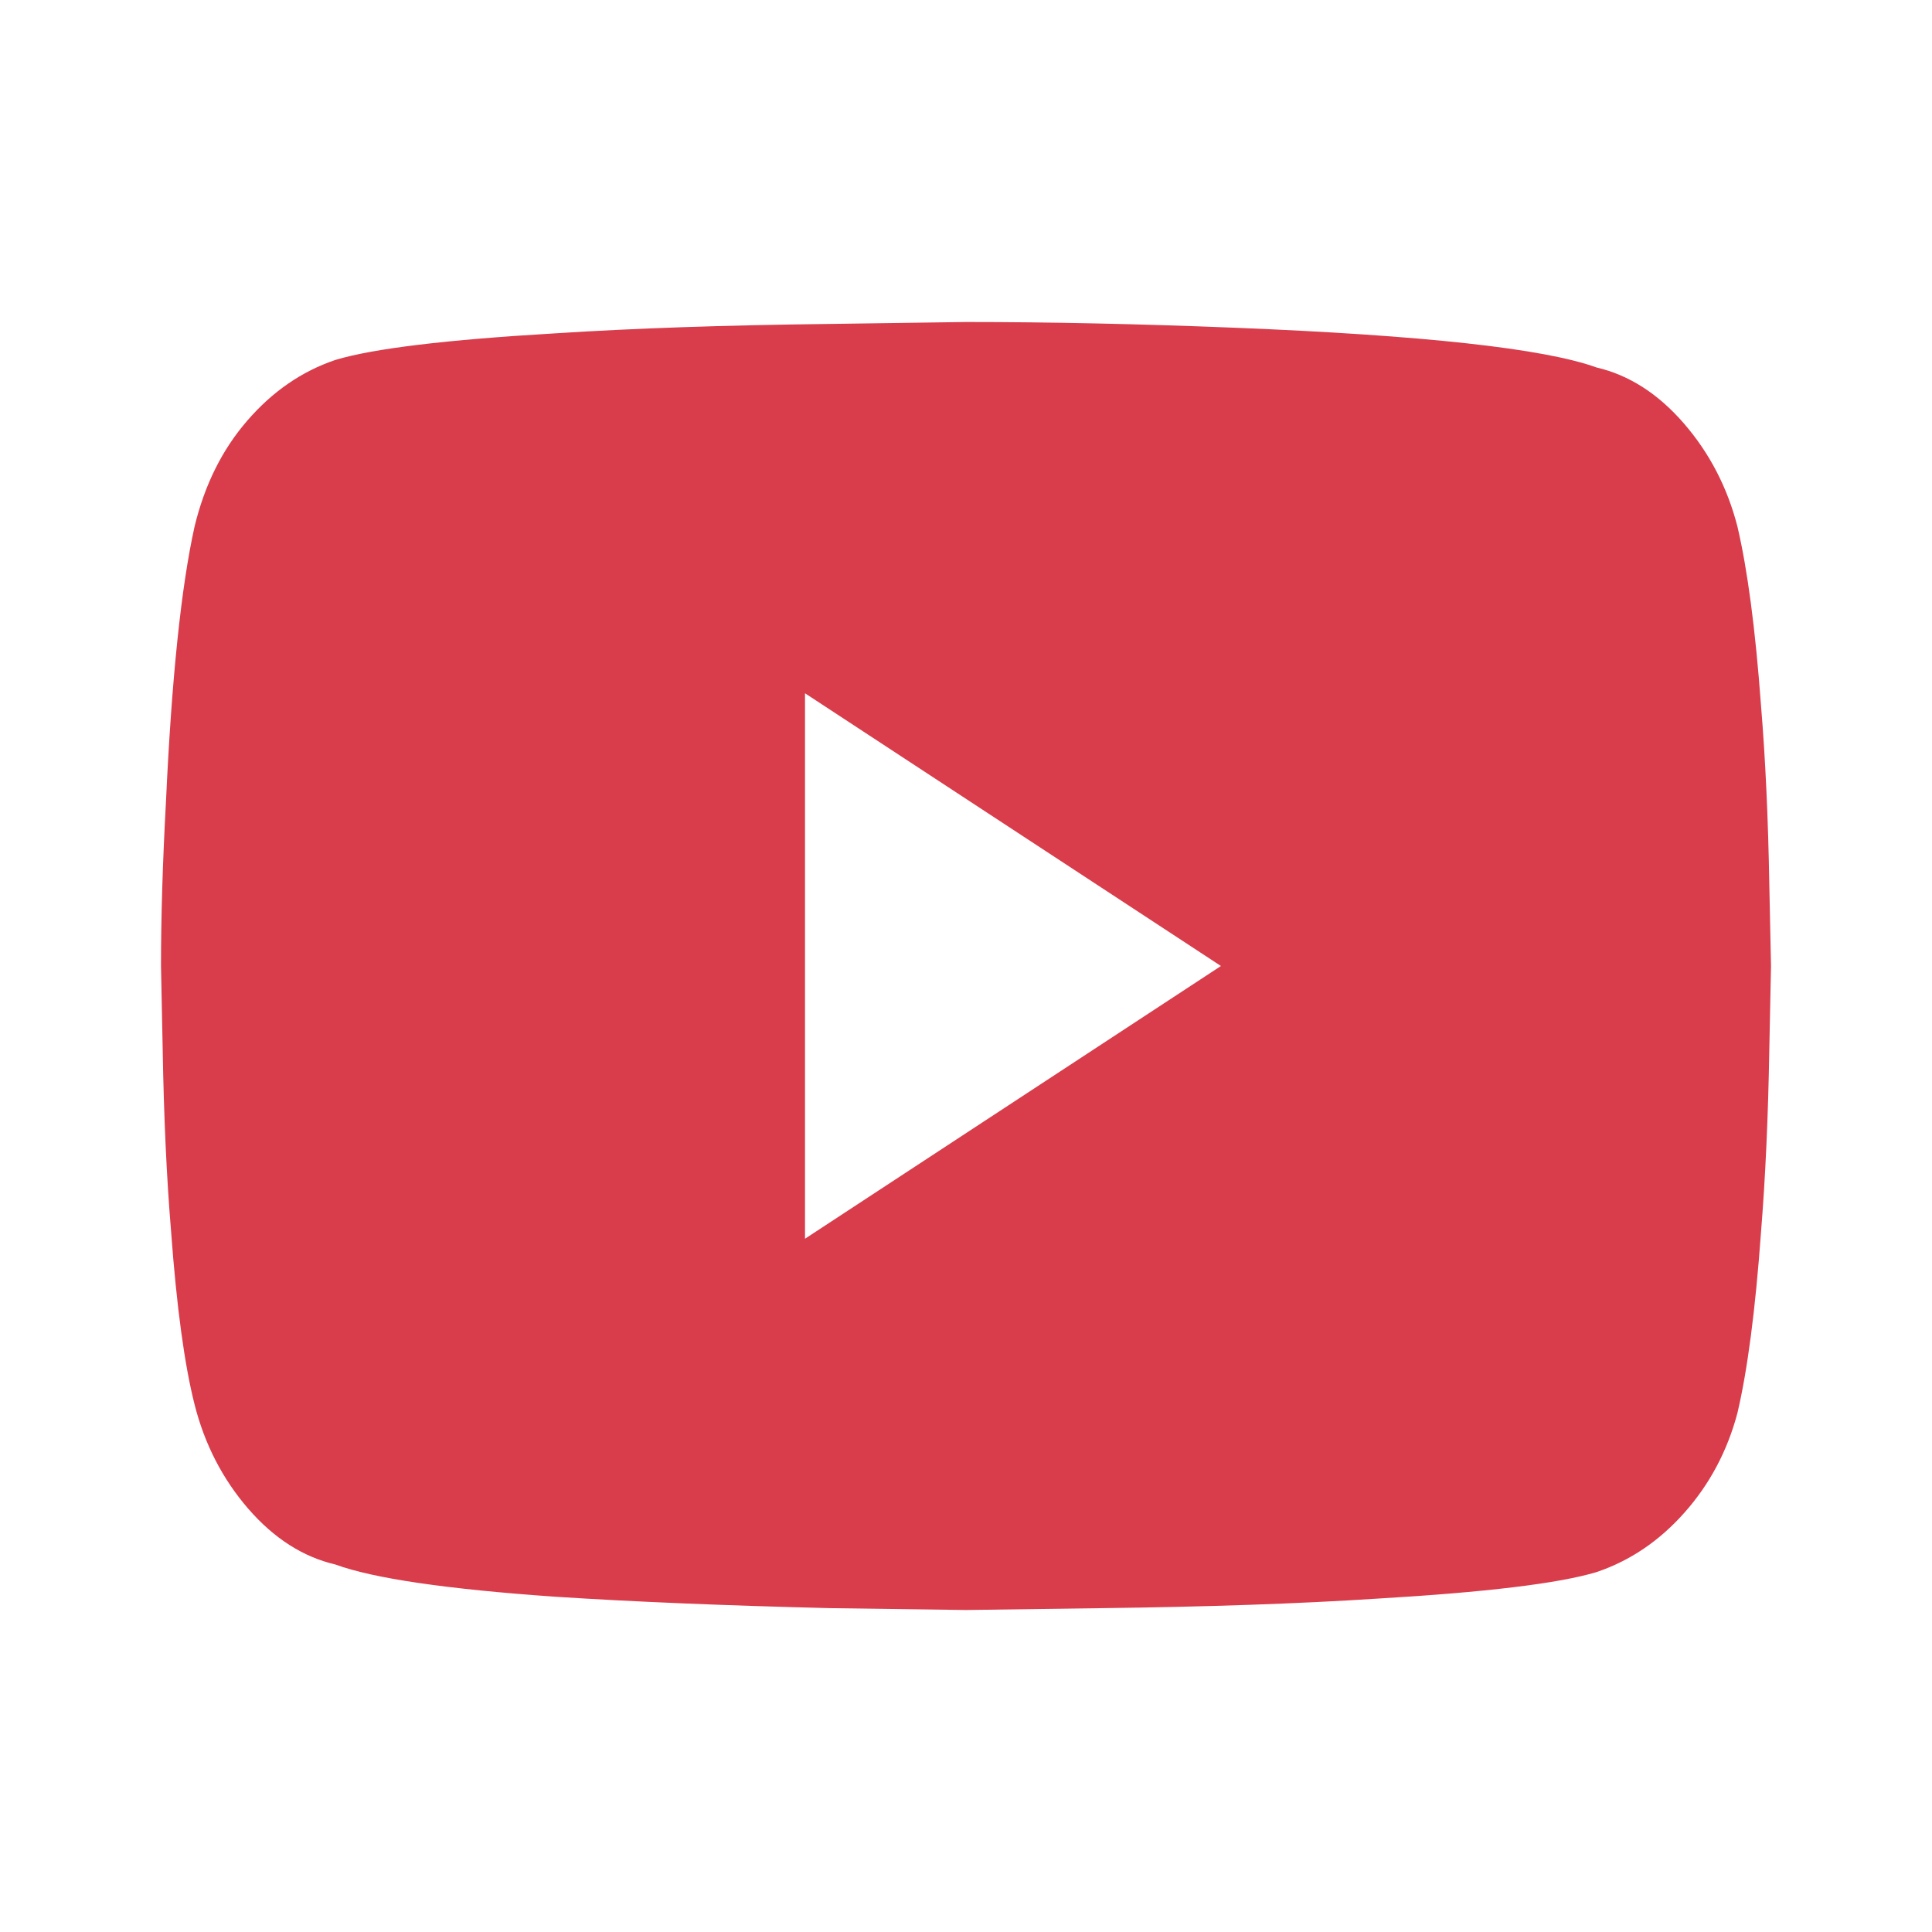 <svg width="24" height="24" viewBox="0 0 24 24" fill="none" xmlns="http://www.w3.org/2000/svg">
<path d="M21.583 6.541C21.458 6.055 21.236 5.627 20.917 5.259C20.597 4.89 20.236 4.659 19.833 4.565C19.181 4.329 17.681 4.165 15.333 4.071C14.153 4.024 13.042 4 12 4L10.312 4.024C9.007 4.039 7.868 4.078 6.896 4.141C5.549 4.22 4.639 4.329 4.167 4.471C3.75 4.612 3.385 4.863 3.073 5.224C2.76 5.584 2.542 6.024 2.417 6.541C2.25 7.294 2.132 8.431 2.062 9.953C2.021 10.706 2 11.388 2 12L2.021 13.035C2.035 13.867 2.069 14.62 2.125 15.294C2.194 16.235 2.292 16.953 2.417 17.447C2.542 17.941 2.764 18.372 3.083 18.741C3.403 19.11 3.764 19.341 4.167 19.435C4.639 19.608 5.549 19.741 6.896 19.835C7.868 19.898 9.007 19.945 10.312 19.977L12 20L13.688 19.977C14.993 19.961 16.132 19.922 17.104 19.859C18.451 19.78 19.361 19.671 19.833 19.529C20.25 19.388 20.615 19.141 20.927 18.788C21.24 18.435 21.458 18.023 21.583 17.553C21.708 17.02 21.806 16.274 21.875 15.318C21.931 14.627 21.965 13.867 21.979 13.035L22 12L21.979 10.988C21.965 10.172 21.931 9.427 21.875 8.753C21.806 7.812 21.708 7.075 21.583 6.541ZM10 15.388V8.612L15.167 12L10 15.388Z" fill="#D93C4B"/>
</svg>
